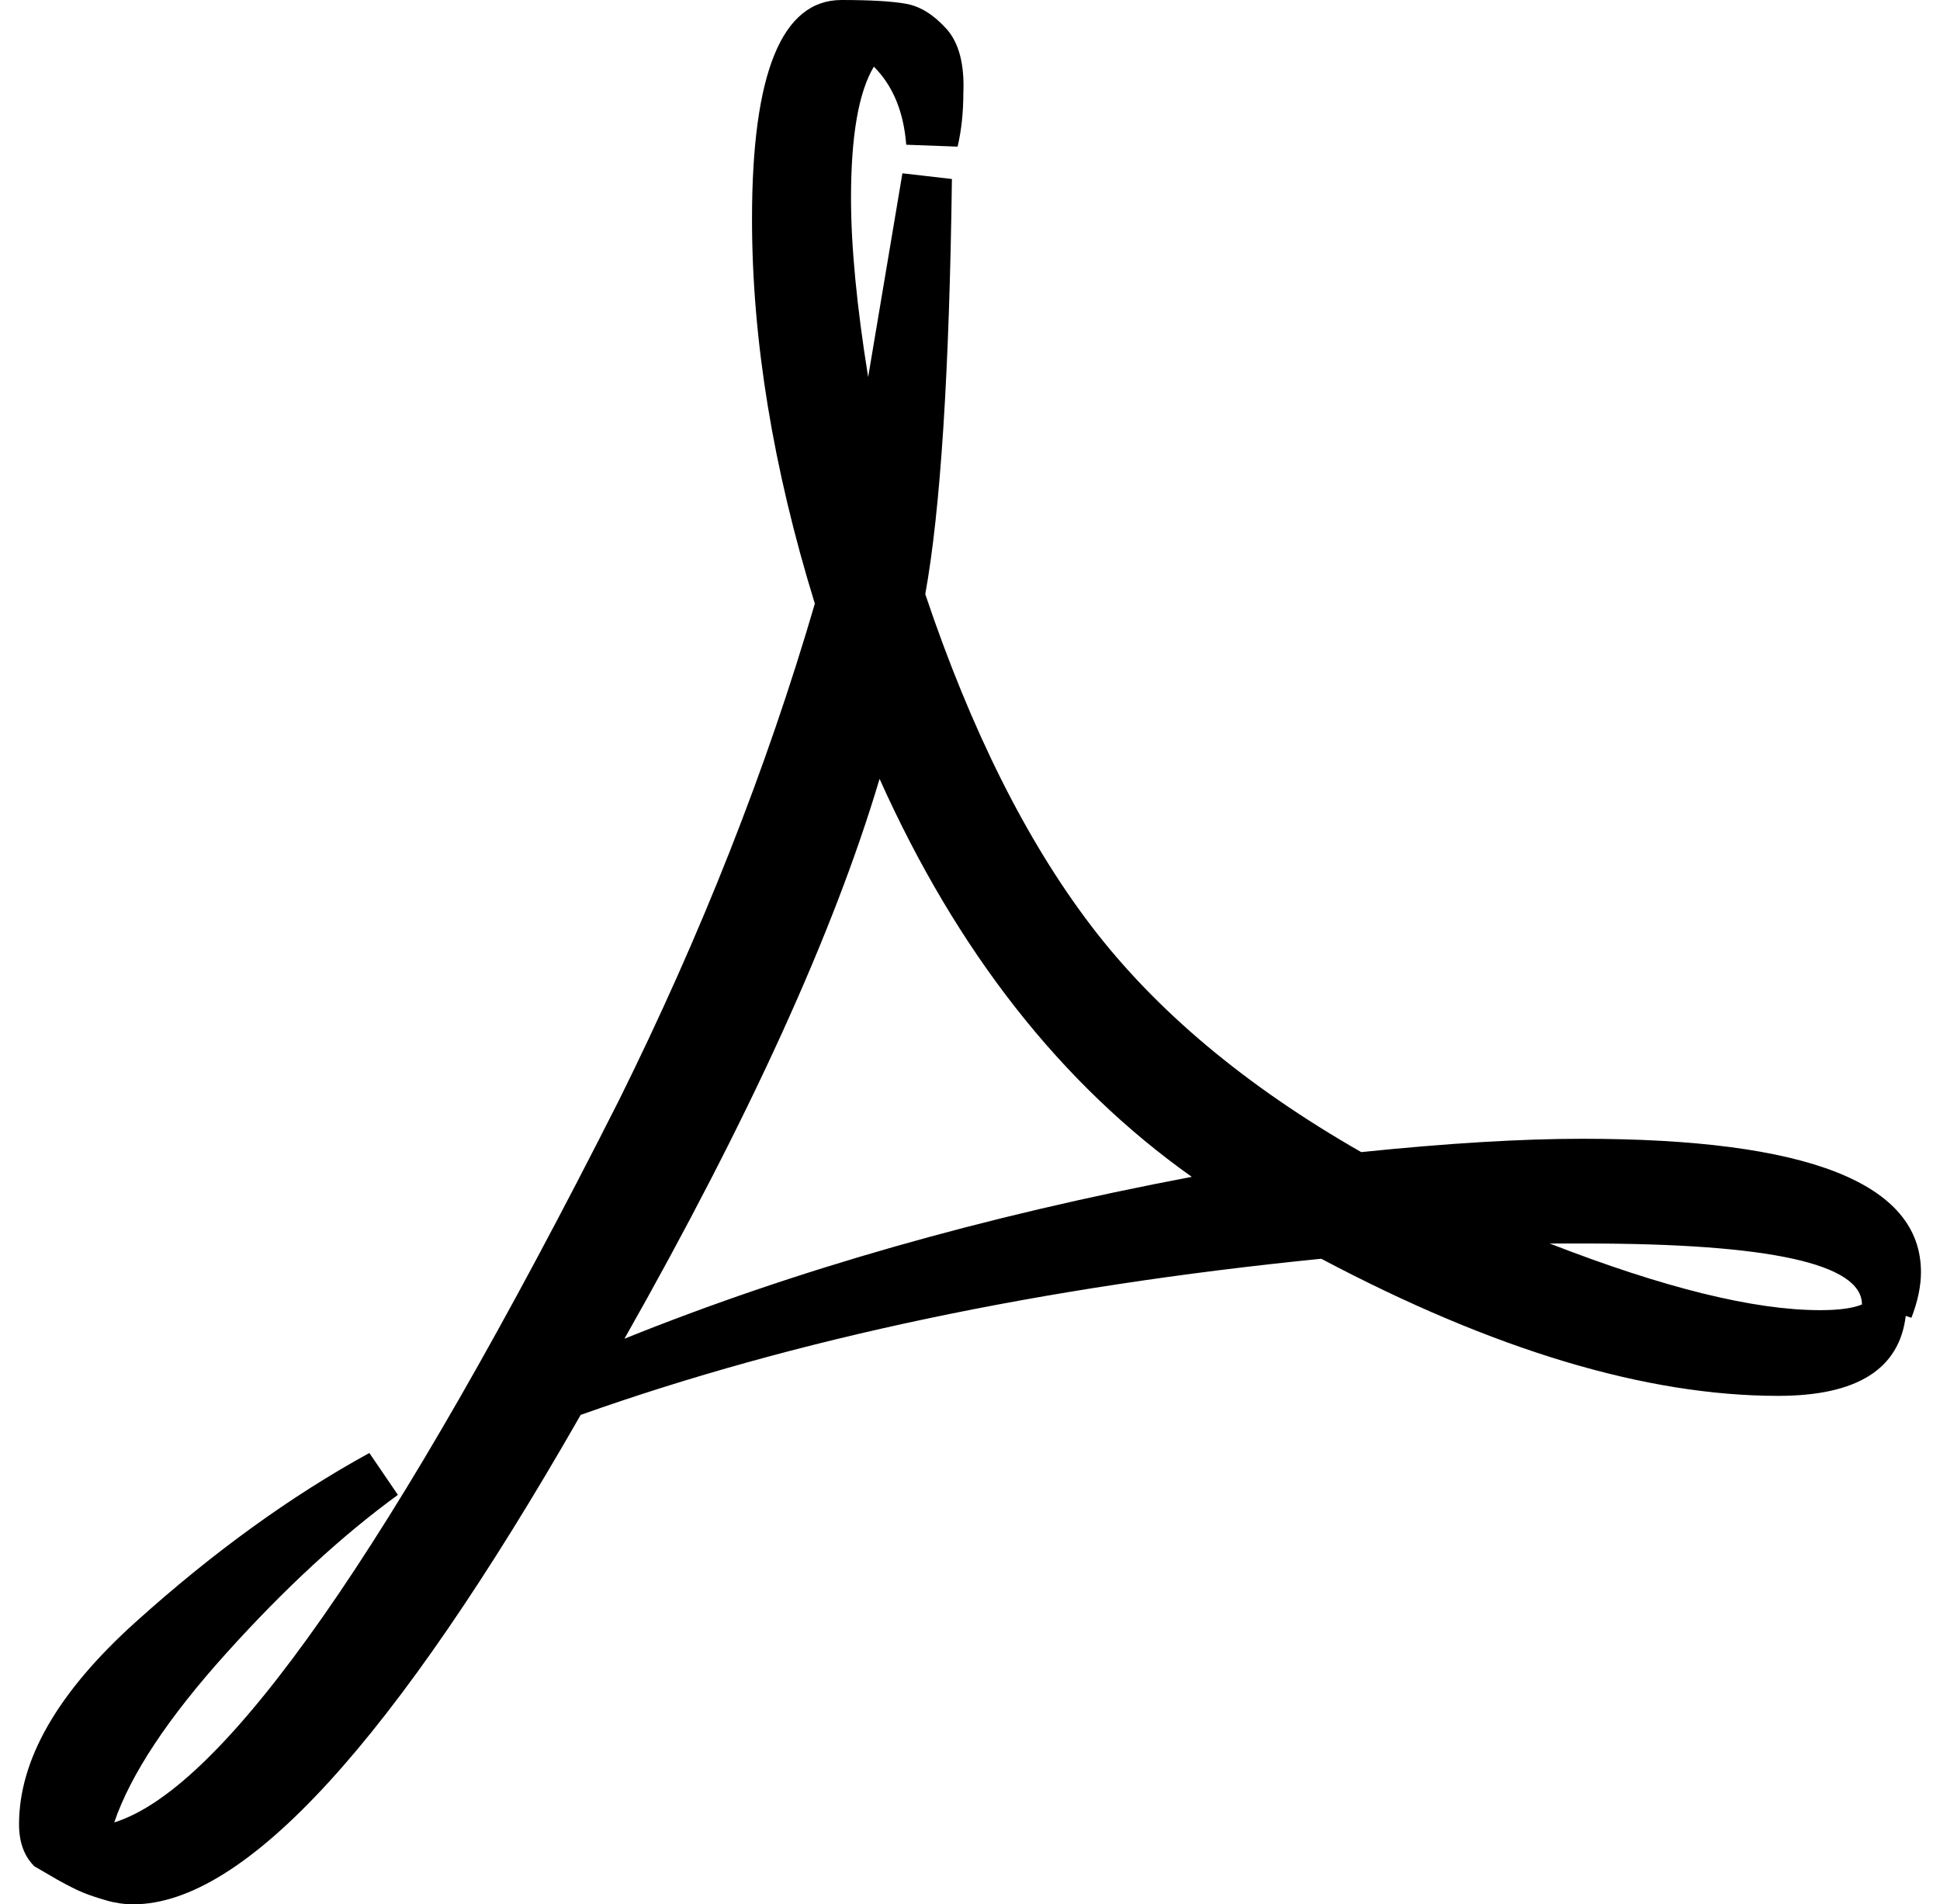 <?xml version="1.0" standalone="no"?>
<!DOCTYPE svg PUBLIC "-//W3C//DTD SVG 1.1//EN" "http://www.w3.org/Graphics/SVG/1.1/DTD/svg11.dtd" >
<svg xmlns="http://www.w3.org/2000/svg" xmlns:xlink="http://www.w3.org/1999/xlink" version="1.1" viewBox="-10 0 1019 1000">
   <path fill="currentColor"
d="M0 958q0 -51 61 -106t123 -89l15 22q-44 32 -90 83t-59 89q87 -27 265 -379q65 -131 103 -261q-33 -107 -33 -202q0 -115 47 -115q23 0 34 2t21 13t9 34q0 15 -3 28l-27 -1q-2 -26 -17 -41q-12 20 -12 69q0 38 9 94l18 -107l26 3q-2 152 -14 218q36 107 87 174t142 119
q68 -7 116 -7q178 0 178 70q0 11 -5 24l-3 -1q-5 42 -67 42q-104 0 -240 -72q-220 22 -389 82q-147 257 -235 257q-7 0 -14 -2t-12 -4t-14 -7l-12 -7q-8 -8 -8 -22zM318 703q134 -54 298 -85q-103 -73 -164 -209q-36 121 -134 294zM804 653q90 35 142 35q15 0 22 -3
q0 -32 -145 -32h-19z" />
</svg>
